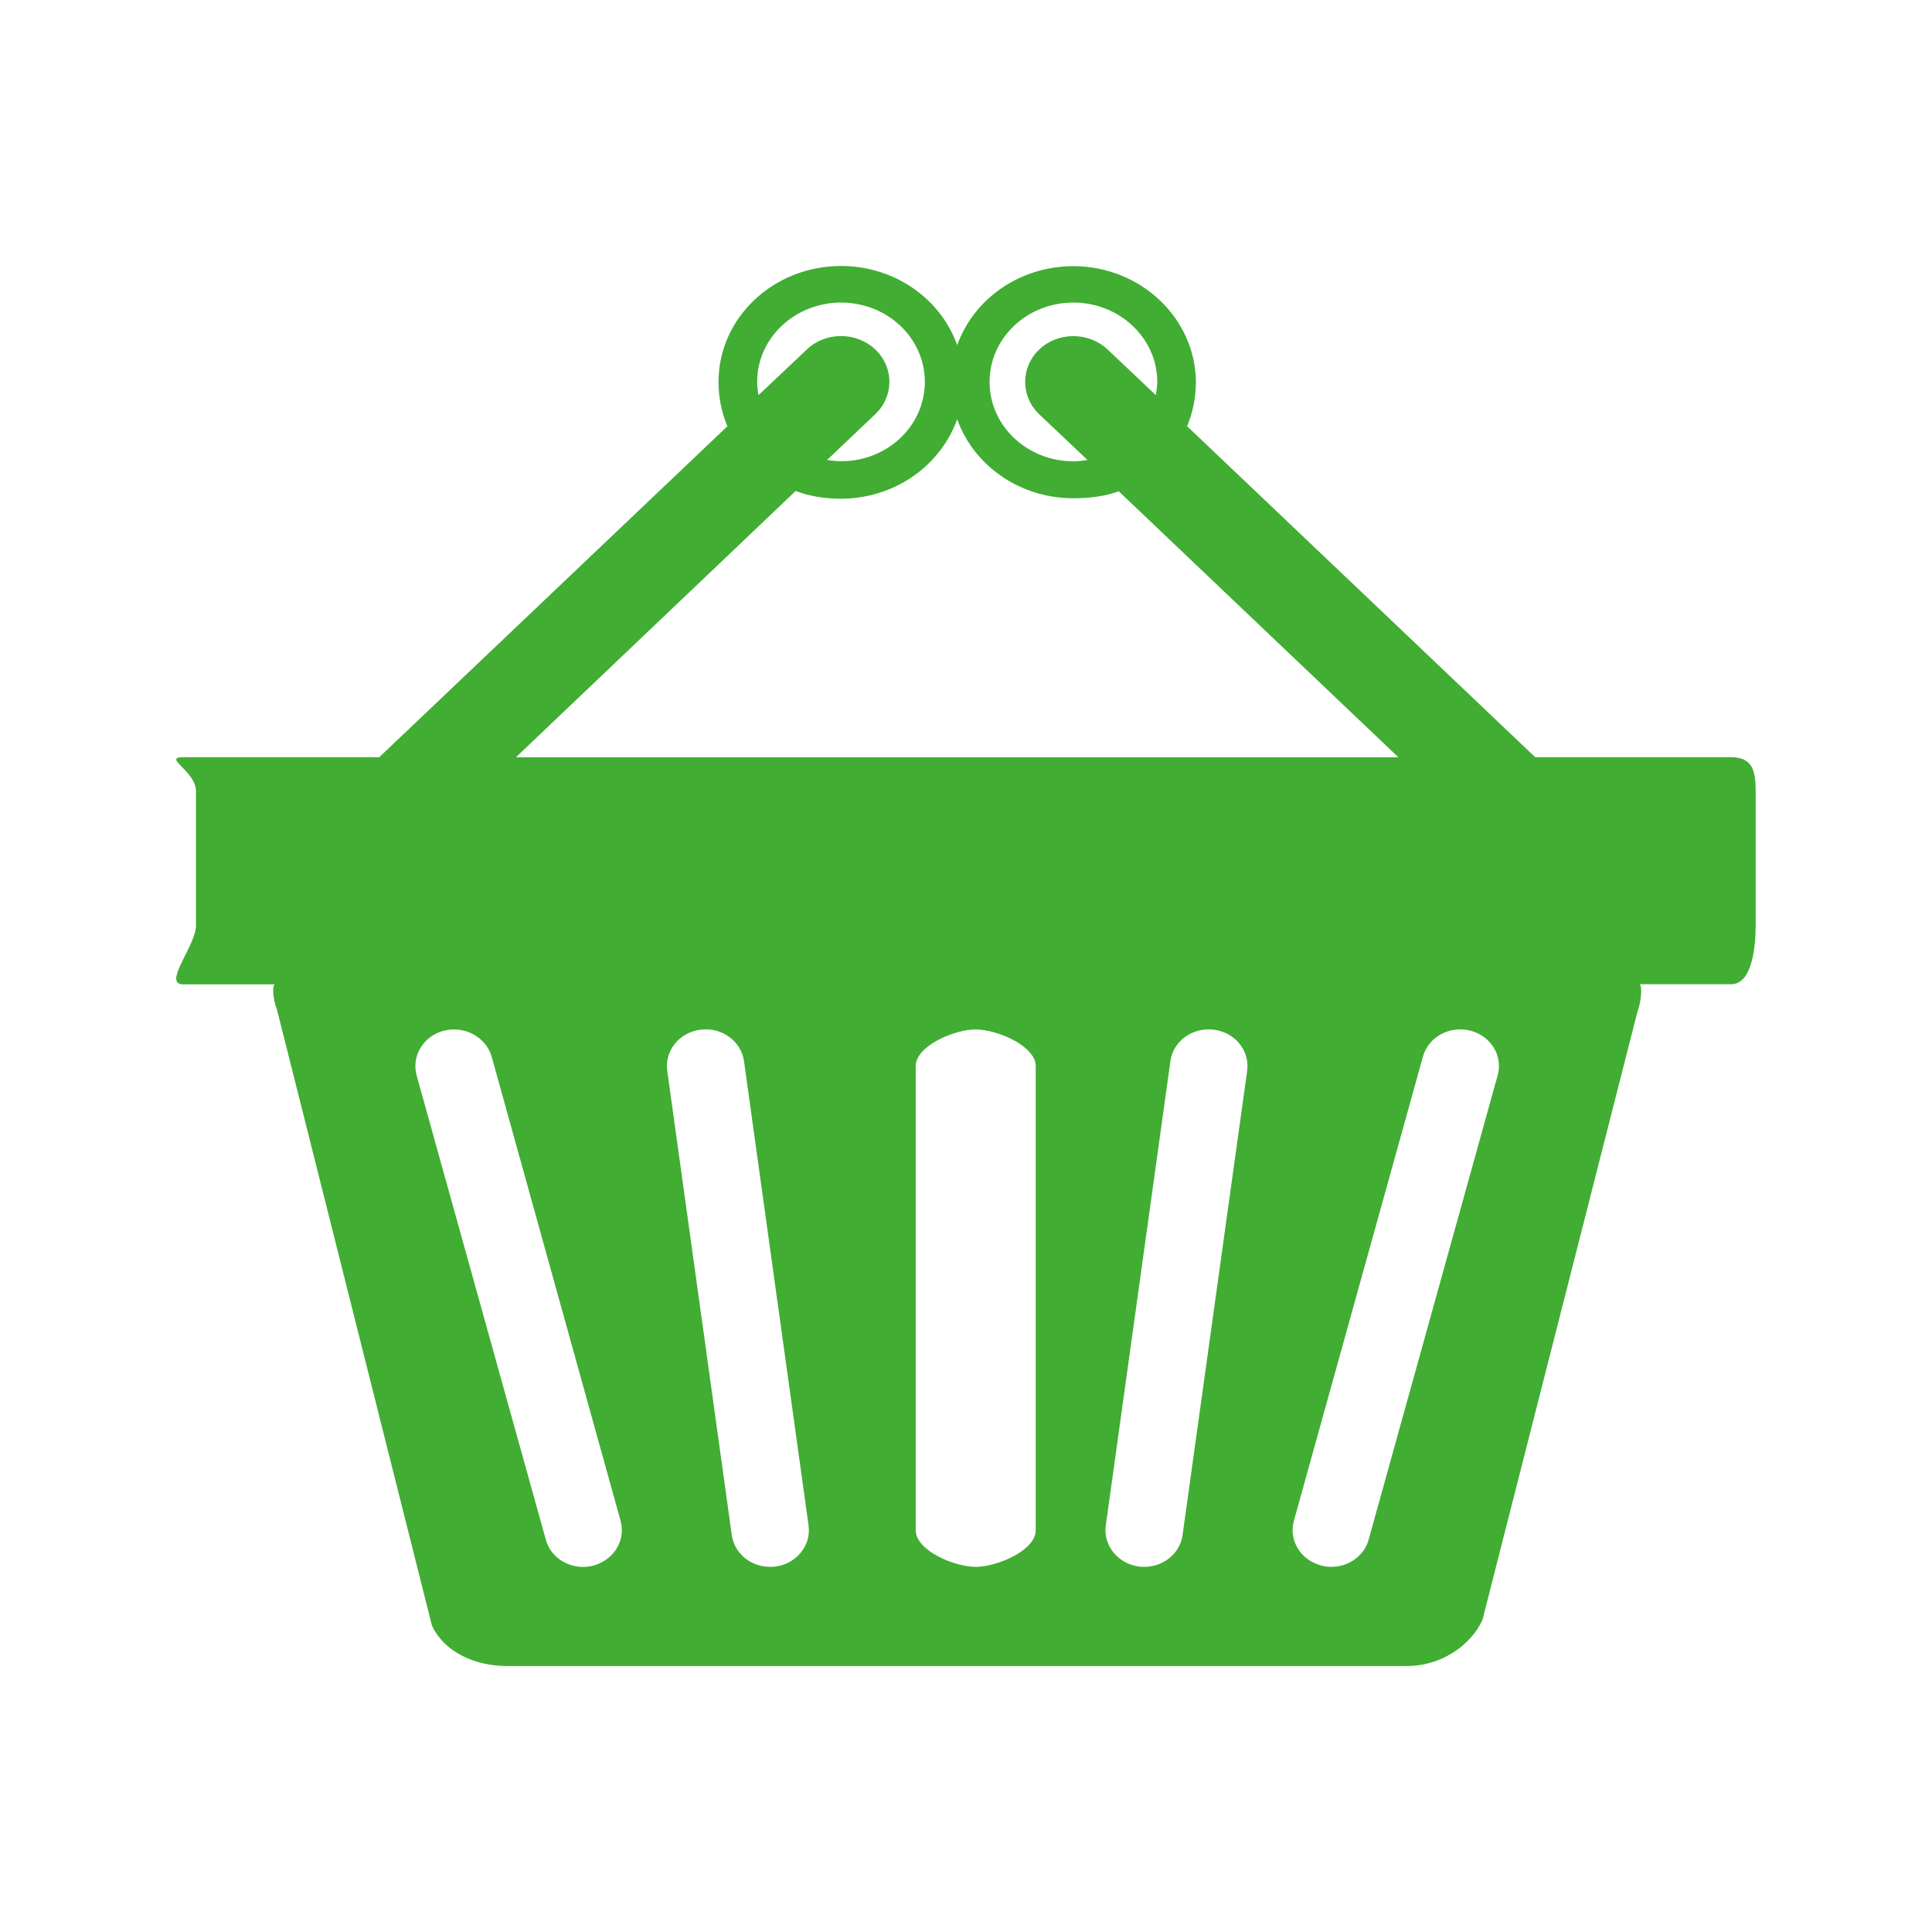 <?xml version="1.0" encoding="utf-8"?>
<!-- Generator: Adobe Illustrator 16.0.0, SVG Export Plug-In . SVG Version: 6.00 Build 0)  -->
<!DOCTYPE svg PUBLIC "-//W3C//DTD SVG 1.1//EN" "http://www.w3.org/Graphics/SVG/1.1/DTD/svg11.dtd">
<svg version="1.1" id="レイヤー_1" xmlns="http://www.w3.org/2000/svg" xmlns:xlink="http://www.w3.org/1999/xlink" x="0px"
	 y="0px" width="30px" height="30px" viewBox="0 0 30 30" enable-background="new 0 0 30 30" xml:space="preserve">
<path fill="#41AD33" d="M26.882,11.758h-3.043l-5.406-5.14c0.088-0.206,0.135-0.44,0.137-0.677
	c-0.002-0.994-0.853-1.807-1.902-1.808c-0.841,0.001-1.55,0.513-1.805,1.227C14.611,4.646,13.9,4.131,13.06,4.13
	c-1.053,0.001-1.903,0.806-1.903,1.801c0,0.236,0.049,0.482,0.138,0.688l-5.406,5.139H2.845c-0.33,0,0.198,0.215,0.198,0.527v2.087
	c0,0.313-0.528,0.913-0.198,0.913h1.428c-0.049,0-0.041,0.218,0.031,0.404l2.402,9.549c0.178,0.396,0.645,0.632,1.167,0.632h13.979
	c0.524,0,0.99-0.321,1.168-0.718l2.404-9.434c0.07-0.187,0.079-0.435,0.029-0.435h1.428c0.332,0,0.381-0.6,0.381-0.913v-2.087
	C27.263,11.973,27.214,11.758,26.882,11.758z M16.667,4.698C17.384,4.699,17.97,5.25,17.97,5.93c0,0.071-0.014,0.139-0.022,0.206
	l-0.749-0.709c-0.295-0.277-0.771-0.277-1.062,0c-0.291,0.277-0.291,0.729,0,1.006l0.75,0.71c-0.072,0.011-0.144,0.02-0.219,0.02
	c-0.72,0-1.302-0.551-1.302-1.232C15.365,5.25,15.947,4.699,16.667,4.698z M13.06,4.698c0.721,0.001,1.301,0.552,1.301,1.232
	c0,0.682-0.58,1.232-1.301,1.232c-0.074,0-0.146-0.009-0.217-0.02l0.748-0.71c0.293-0.277,0.293-0.729,0-1.006
	c-0.295-0.277-0.77-0.277-1.062,0l-0.75,0.709C11.767,6.068,11.757,6,11.757,5.929C11.757,5.25,12.341,4.699,13.06,4.698z
	 M12.355,7.624c0.219,0.083,0.455,0.12,0.703,0.12c0.84-0.001,1.553-0.521,1.805-1.235c0.254,0.714,0.963,1.227,1.804,1.228
	c0.249-0.001,0.485-0.027,0.704-0.109l4.343,4.131H8.011L12.355,7.624z M9.207,24.312c-0.051,0.013-0.102,0.019-0.152,0.019
	c-0.268,0-0.512-0.169-0.58-0.425l-2.006-7.208c-0.082-0.304,0.108-0.614,0.428-0.694c0.322-0.08,0.65,0.102,0.738,0.405
	l2.002,7.208C9.72,23.921,9.527,24.23,9.207,24.312z M12.038,24.326c-0.026,0.003-0.056,0.004-0.081,0.004
	c-0.297,0-0.555-0.208-0.594-0.494l-1.002-7.209c-0.043-0.312,0.188-0.598,0.518-0.638c0.33-0.042,0.631,0.178,0.674,0.489
	l1.002,7.207C12.599,23.998,12.367,24.284,12.038,24.326z M16.083,23.761c0,0.315-0.6,0.569-0.934,0.569
	c-0.33,0-0.93-0.254-0.93-0.569v-7.206c0-0.314,0.6-0.57,0.93-0.57c0.334,0,0.934,0.256,0.934,0.57V23.761z M19.366,16.627
	l-1.003,7.209c-0.039,0.286-0.297,0.494-0.594,0.494c-0.027,0-0.054-0.001-0.08-0.004c-0.328-0.042-0.562-0.328-0.518-0.641
	l1.003-7.207c0.041-0.312,0.345-0.531,0.673-0.489C19.177,16.029,19.408,16.314,19.366,16.627z M23.256,16.697l-2.003,7.207
	c-0.068,0.257-0.314,0.426-0.58,0.426c-0.053,0-0.104-0.006-0.152-0.02c-0.322-0.08-0.514-0.391-0.43-0.694l2.004-7.208
	c0.084-0.305,0.412-0.485,0.734-0.405C23.148,16.083,23.341,16.395,23.256,16.697z"/>
</svg>
